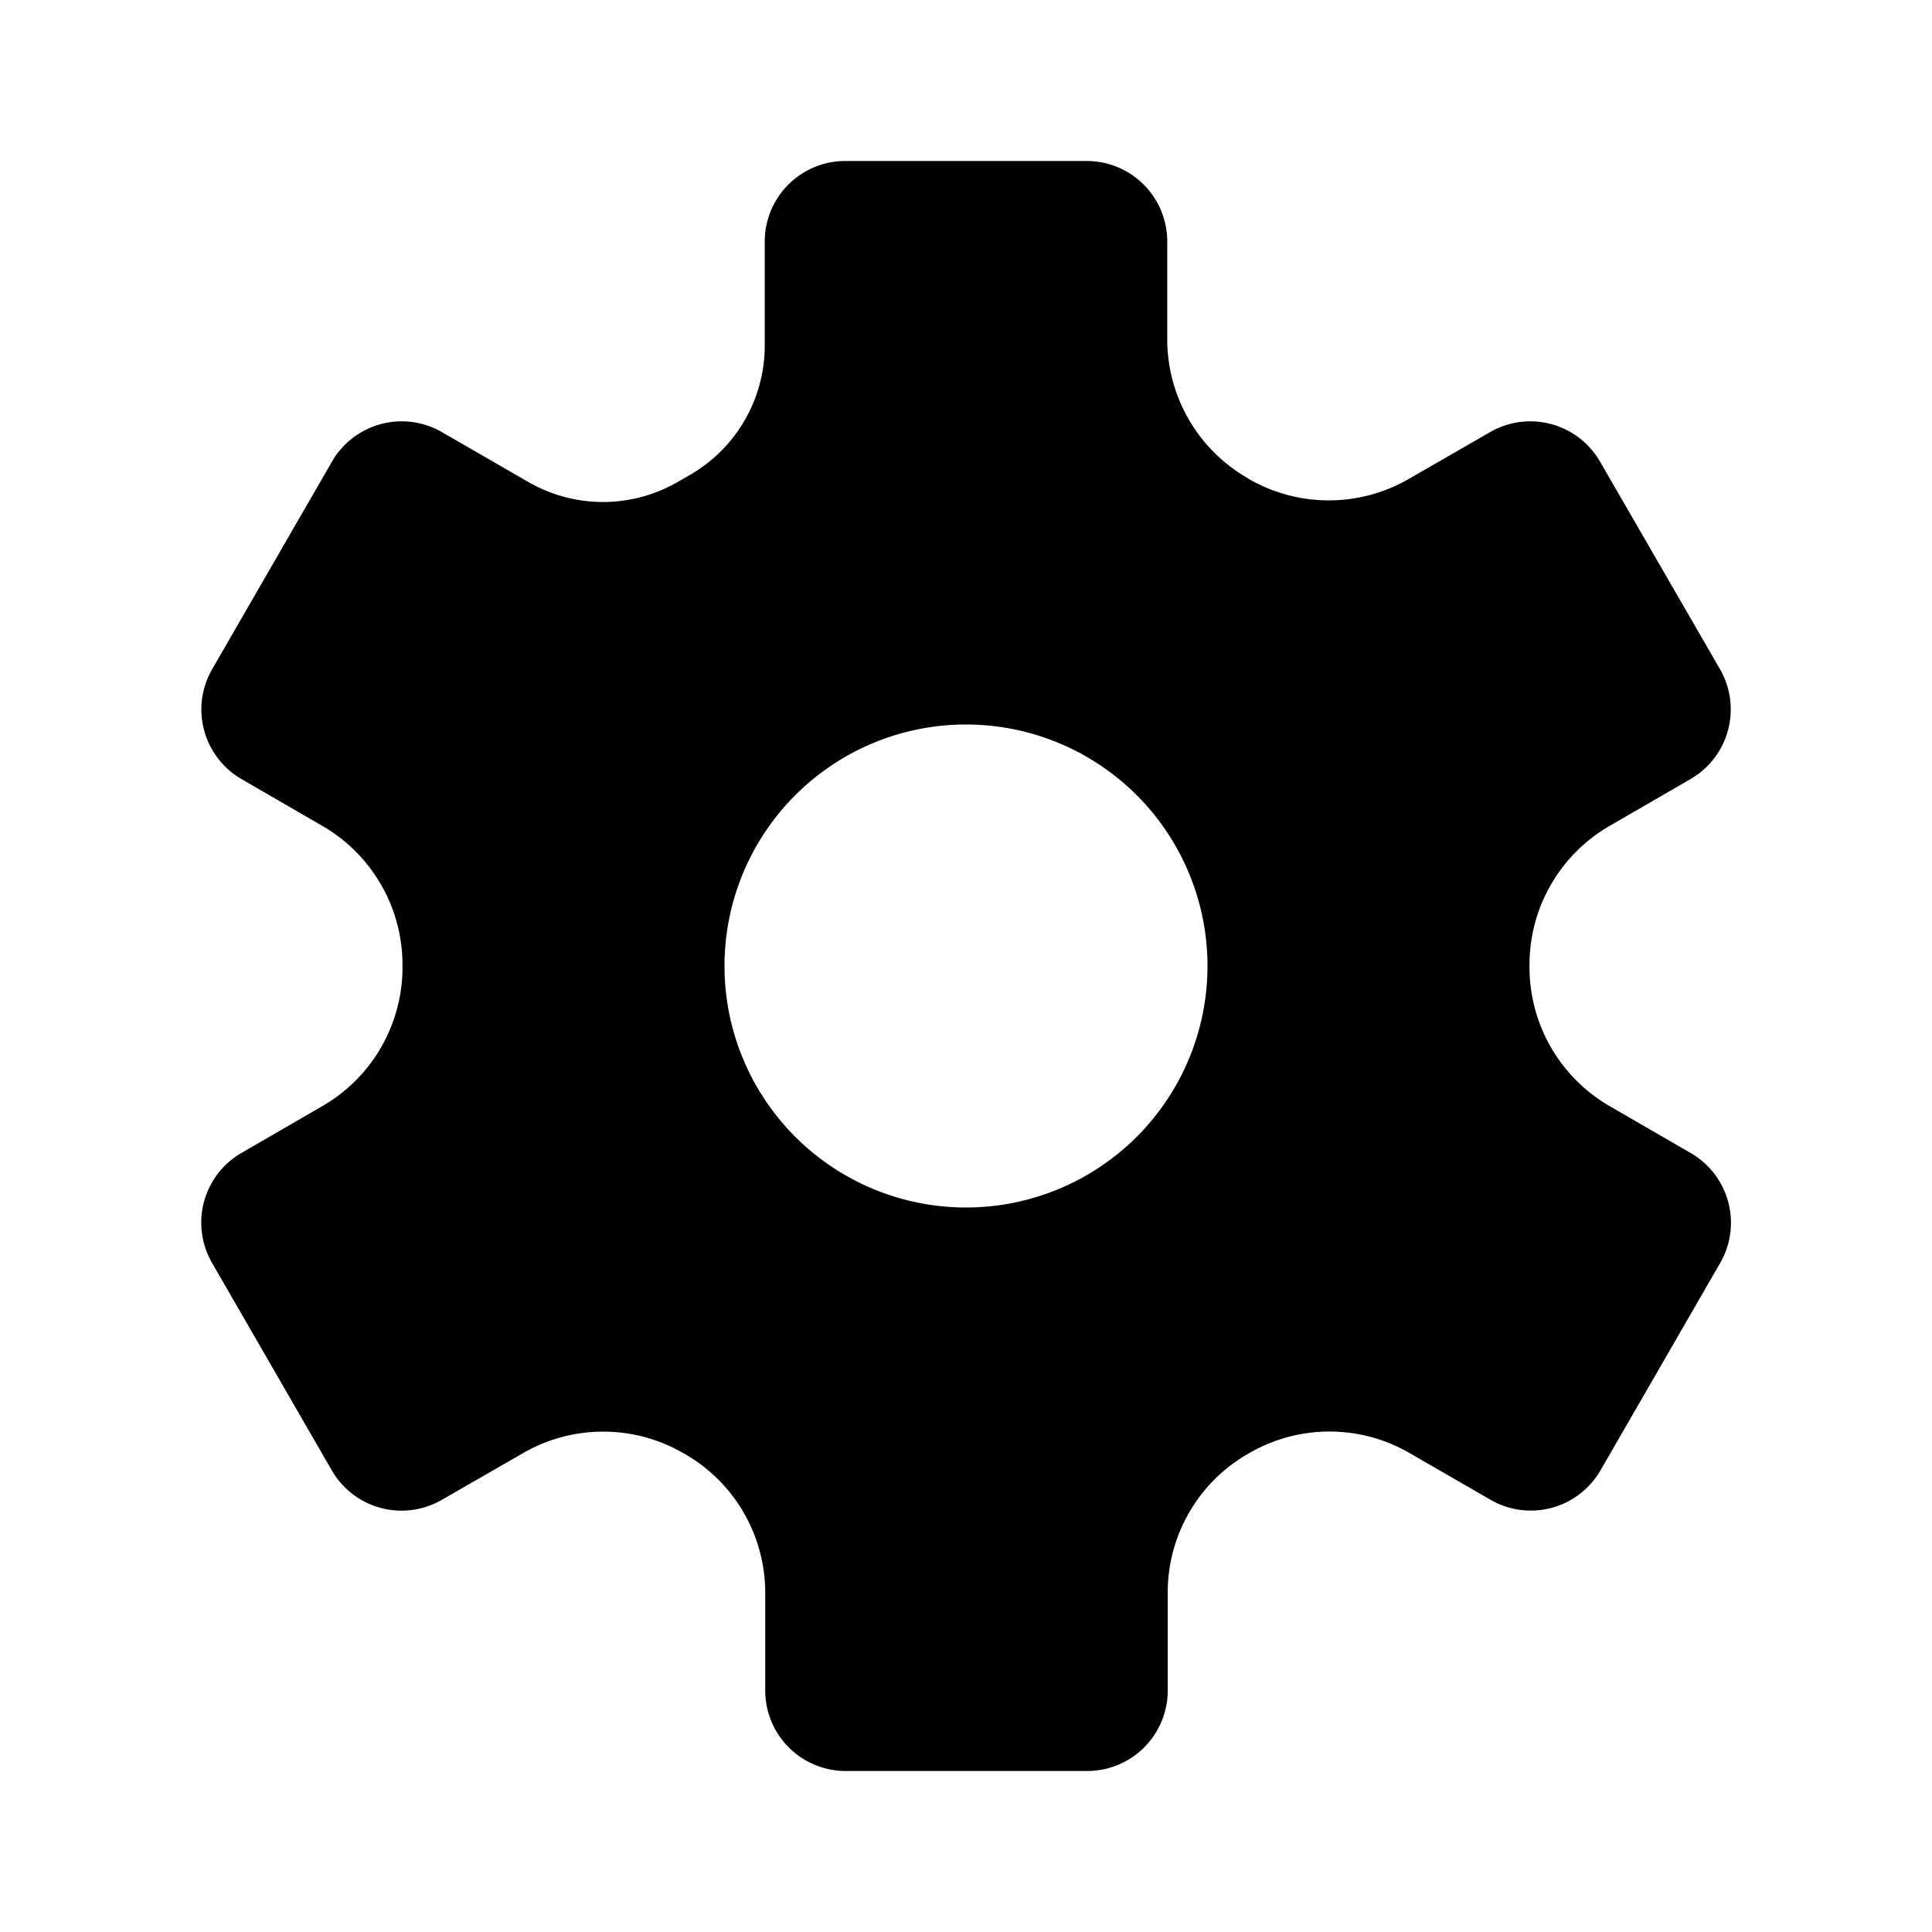 <?xml version="1.0" encoding="utf-8"?><!-- Скачано с сайта svg4.ru / Downloaded from svg4.ru -->
<svg fill="#000000" width="800px" height="800px" viewBox="0 0 24 24" xmlns="http://www.w3.org/2000/svg"><path d="M4,13.743l-1,.579a1,1,0,0,0-.366,1.366l1.488,2.578a1,1,0,0,0,1.366.366L6.5,18.05a1.987,1.987,0,0,1,1.986,0l.02.011a1.989,1.989,0,0,1,1,1.724V21a1,1,0,0,0,1,1h3a1,1,0,0,0,1-1V19.782a1.985,1.985,0,0,1,.995-1.721l.021-.012a1.987,1.987,0,0,1,1.986,0l1.008.582a1,1,0,0,0,1.366-.366l1.488-2.578A1,1,0,0,0,21,14.322l-1-.579a1.994,1.994,0,0,1-1-1.733v-.021a1.991,1.991,0,0,1,1-1.732l1-.579a1,1,0,0,0,.366-1.366L19.876,5.734a1,1,0,0,0-1.366-.366L17.5,5.95a1.987,1.987,0,0,1-1.986,0L15.5,5.94a1.989,1.989,0,0,1-1-1.724V3a1,1,0,0,0-1-1h-3a1,1,0,0,0-1,1V4.294A1.856,1.856,0,0,1,8.57,5.9l-.153.088a1.855,1.855,0,0,1-1.853,0L5.49,5.368a1,1,0,0,0-1.366.366L2.636,8.312A1,1,0,0,0,3,9.678l1,.579A1.994,1.994,0,0,1,5,11.99v.021A1.991,1.991,0,0,1,4,13.743ZM12,9a3,3,0,1,1-3,3A3,3,0,0,1,12,9Z"/></svg>